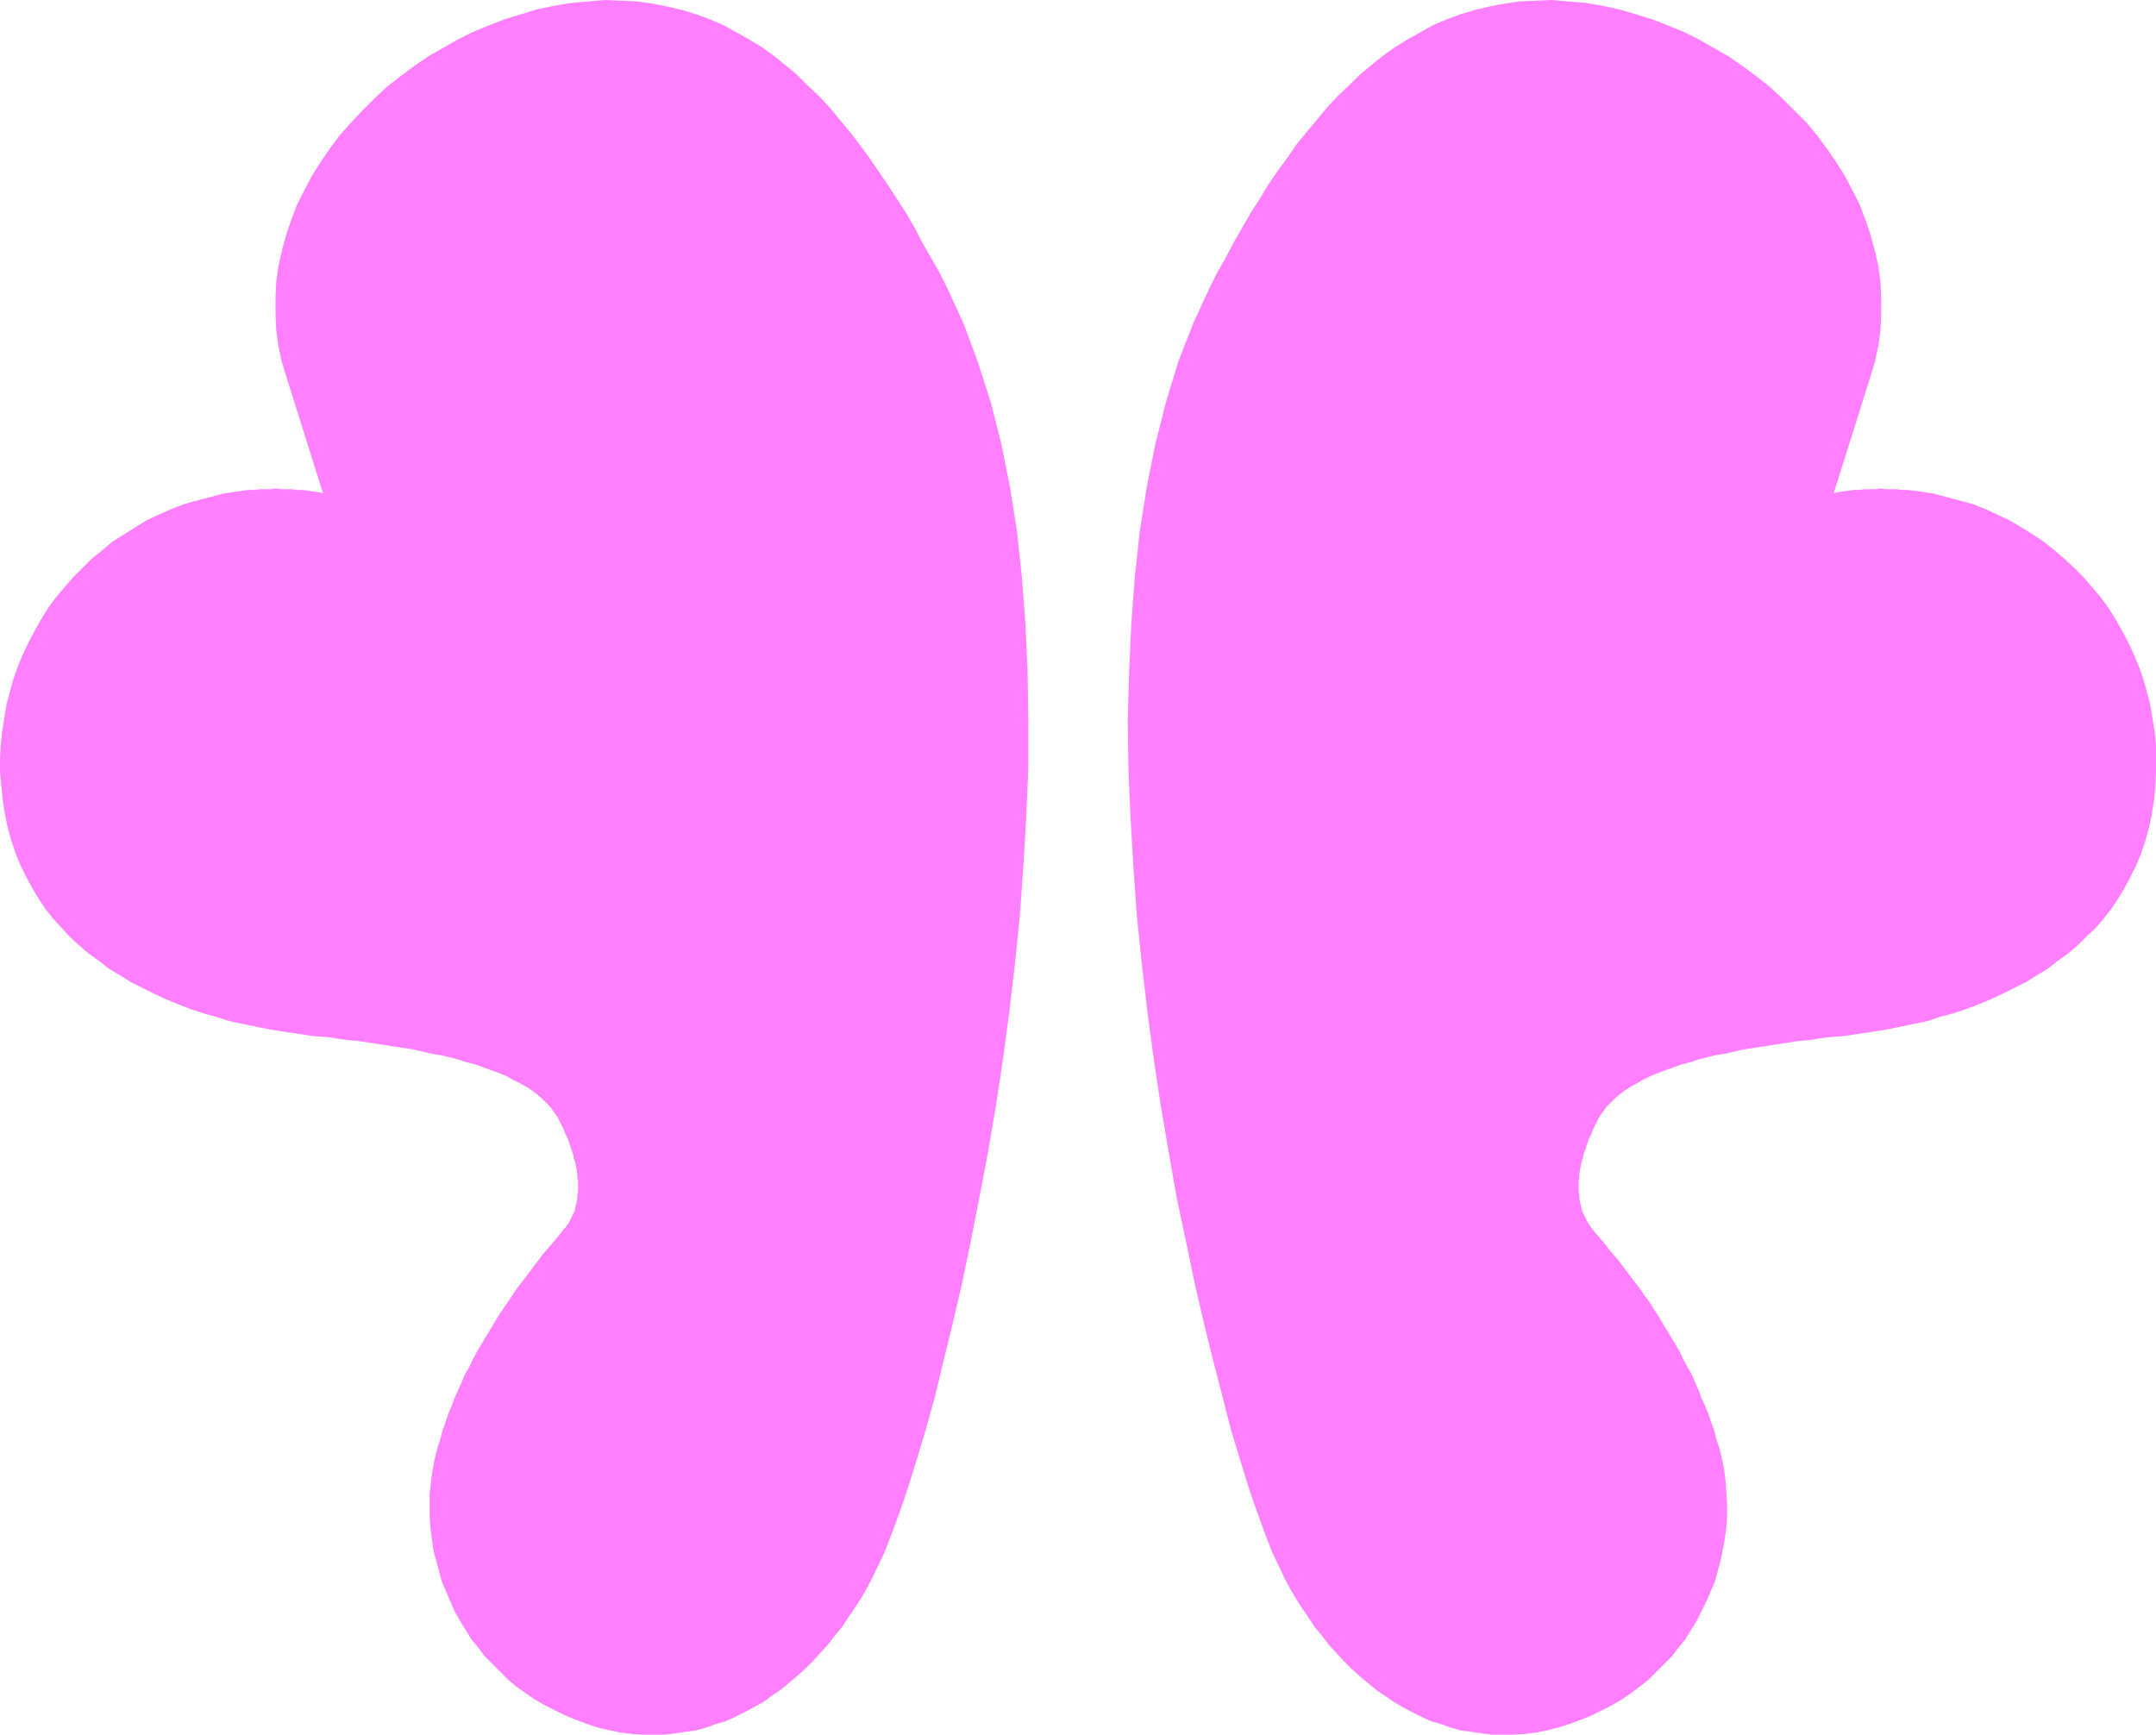 <?xml version="1.0" encoding="UTF-8" standalone="no"?>
<svg
   version="1.0"
   width="129.809mm"
   height="104.452mm"
   id="svg2"
   sodipodi:docname="Butterfly 2.wmf"
   xmlns:inkscape="http://www.inkscape.org/namespaces/inkscape"
   xmlns:sodipodi="http://sodipodi.sourceforge.net/DTD/sodipodi-0.dtd"
   xmlns="http://www.w3.org/2000/svg"
   xmlns:svg="http://www.w3.org/2000/svg">
  <sodipodi:namedview
     id="namedview2"
     pagecolor="#ffffff"
     bordercolor="#000000"
     borderopacity="0.25"
     inkscape:showpageshadow="2"
     inkscape:pageopacity="0.0"
     inkscape:pagecheckerboard="0"
     inkscape:deskcolor="#d1d1d1"
     inkscape:document-units="mm" />
  <defs
     id="defs1">
    <pattern
       id="WMFhbasepattern"
       patternUnits="userSpaceOnUse"
       width="6"
       height="6"
       x="0"
       y="0" />
  </defs>
  <path
     style="fill:#ff7fff;fill-opacity:1;fill-rule:evenodd;stroke:none"
     d="m 199.737,356.48 -1.131,2.424 -1.293,2.424 -1.293,2.262 -1.454,2.262 -1.454,2.101 -1.454,2.262 -1.616,1.939 -1.616,2.101 -1.616,1.778 -1.778,1.939 -1.778,1.778 -1.778,1.616 -1.939,1.616 -1.939,1.616 -1.939,1.293 -1.939,1.454 -2.101,1.131 -2.101,1.131 -2.262,1.131 -2.101,0.97 -2.262,0.646 -2.262,0.808 -2.262,0.646 -2.424,0.323 -2.262,0.323 -2.424,0.323 h -2.424 -2.586 l -2.424,-0.162 -2.586,-0.323 -2.424,-0.485 -2.747,-0.646 -2.424,-0.808 -2.586,-0.97 -2.424,-0.97 -2.262,-1.131 -2.262,-1.131 -2.262,-1.293 -2.101,-1.454 -2.101,-1.454 -1.939,-1.616 -1.778,-1.778 -1.778,-1.778 -1.778,-1.778 -1.454,-1.939 -1.616,-1.939 -1.293,-2.101 -1.293,-2.101 -1.293,-2.262 -0.97,-2.262 -0.97,-2.262 -0.97,-2.262 -0.646,-2.424 -0.646,-2.424 -0.646,-2.424 -0.323,-2.586 -0.323,-2.424 -0.162,-2.586 v -2.586 -2.586 l 0.323,-2.586 0.323,-2.586 0.485,-2.586 0.646,-2.586 0.646,-1.939 0.485,-1.939 0.646,-1.778 0.646,-1.939 0.808,-1.939 0.646,-1.778 0.808,-1.778 0.808,-1.778 0.808,-1.939 0.97,-1.616 0.808,-1.778 0.97,-1.778 0.97,-1.616 0.97,-1.616 0.97,-1.616 0.97,-1.616 0.97,-1.616 0.97,-1.454 1.131,-1.616 0.97,-1.454 0.97,-1.454 0.97,-1.293 1.131,-1.454 0.97,-1.293 0.97,-1.293 0.97,-1.293 0.97,-1.293 0.97,-1.131 0.97,-1.131 0.97,-1.131 0.97,-1.131 0.808,-1.131 0.485,-0.485 0.485,-0.646 0.323,-0.485 0.323,-0.646 0.323,-0.646 0.323,-0.646 0.323,-0.646 0.162,-0.646 0.162,-0.808 0.162,-0.646 0.162,-0.808 v -0.808 l 0.162,-0.808 v -0.808 -0.808 -0.808 l -0.162,-0.808 v -0.808 l -0.162,-0.97 -0.162,-0.808 -0.162,-0.808 -0.323,-0.97 -0.162,-0.97 -0.323,-0.808 -0.323,-0.97 -0.323,-0.97 -0.323,-0.97 -0.485,-0.808 -0.323,-0.97 -0.485,-0.97 -0.485,-0.97 -0.485,-0.97 -0.808,-1.131 -0.808,-1.131 -0.97,-0.97 -0.97,-0.97 -1.131,-0.97 -1.293,-0.97 -1.293,-0.808 -1.454,-0.808 -1.616,-0.808 -1.454,-0.808 -1.616,-0.646 -1.778,-0.646 -1.778,-0.646 -1.778,-0.646 -1.939,-0.485 -1.939,-0.646 -1.939,-0.485 -2.101,-0.485 -1.939,-0.323 -2.101,-0.485 -2.101,-0.485 -2.101,-0.323 -2.101,-0.323 -2.101,-0.323 -2.101,-0.323 -2.101,-0.323 -2.101,-0.323 -2.101,-0.162 -2.262,-0.323 -1.939,-0.323 -2.101,-0.162 -1.939,-0.162 -3.232,-0.485 -3.232,-0.485 -3.07,-0.485 -3.232,-0.646 -3.07,-0.646 -3.07,-0.646 -3.07,-0.97 -2.909,-0.808 -2.909,-0.97 -2.909,-1.131 -2.747,-1.131 -2.747,-1.293 -2.586,-1.293 -2.586,-1.293 -2.586,-1.616 -2.424,-1.454 -2.262,-1.778 -2.262,-1.616 -2.262,-1.939 -2.101,-1.939 -1.778,-1.939 -1.939,-2.101 -1.778,-2.262 L 8.726,204.419 7.272,201.995 5.979,199.571 4.686,196.985 3.555,194.238 2.586,191.329 1.778,188.421 1.131,185.35 0.646,182.28 0.323,179.048 0,175.816 v -3.07 l 0.162,-3.07 0.323,-3.232 0.485,-2.909 0.485,-3.07 0.808,-3.07 0.808,-2.909 0.97,-2.747 1.131,-2.747 1.293,-2.747 1.454,-2.747 1.454,-2.586 1.616,-2.586 1.778,-2.424 1.939,-2.262 1.939,-2.262 2.101,-2.101 2.101,-2.101 2.424,-1.939 2.262,-1.939 2.586,-1.616 2.586,-1.616 2.586,-1.616 2.747,-1.293 2.909,-1.293 2.909,-1.131 2.909,-0.808 3.07,-0.808 3.07,-0.808 3.232,-0.485 1.293,-0.162 1.131,-0.162 h 1.293 l 1.293,-0.162 h 1.131 1.293 l 1.131,-0.162 1.293,0.162 h 1.293 1.131 l 1.293,0.162 h 1.131 l 1.131,0.162 1.293,0.162 1.131,0.162 1.131,0.323 -8.242,-26.179 -1.131,-3.717 -0.808,-3.717 -0.485,-3.555 -0.162,-3.717 v -3.555 l 0.162,-3.717 0.485,-3.555 0.808,-3.555 0.97,-3.555 1.131,-3.394 1.293,-3.394 1.616,-3.232 1.778,-3.394 1.939,-3.07 2.101,-3.07 2.262,-3.07 2.586,-2.909 2.586,-2.747 2.747,-2.747 2.747,-2.586 3.07,-2.424 3.07,-2.262 3.232,-2.262 3.394,-1.939 3.394,-1.939 3.555,-1.778 3.555,-1.454 3.717,-1.454 3.717,-1.131 3.717,-1.131 3.878,-0.808 3.878,-0.646 3.878,-0.323 L 137.683,0 l 3.717,0.162 3.555,0.162 3.394,0.485 3.394,0.646 3.394,0.808 3.232,0.97 3.07,1.131 3.07,1.293 2.909,1.616 2.909,1.616 2.909,1.778 2.747,1.939 2.586,2.101 2.747,2.262 2.424,2.424 2.586,2.424 2.424,2.586 2.262,2.747 2.424,2.909 2.101,2.747 2.262,3.07 2.101,3.07 2.101,3.07 2.101,3.232 2.101,3.232 1.939,3.394 1.778,3.394 1.939,3.394 1.939,3.394 1.778,3.555 3.717,8.08 3.232,8.726 2.909,9.049 2.424,9.534 1.939,9.696 1.616,10.181 1.131,10.504 0.808,10.665 0.485,10.827 0.162,10.989 v 11.15 l -0.485,11.15 -0.646,11.15 -0.808,11.312 -1.131,10.989 -1.293,10.989 -1.454,10.827 -1.616,10.665 -1.778,10.342 -1.939,10.181 -1.939,9.857 -1.939,9.373 -2.101,9.049 -2.101,8.565 -1.939,8.08 -2.101,7.595 -2.101,6.949 -1.939,6.302 -1.939,5.656 -1.778,4.848 -1.616,4.201 z"
     id="path1" />
  <path
     style="fill:#ff7fff;fill-opacity:1;fill-rule:evenodd;stroke:none"
     d="m 291.041,356.48 1.131,2.424 1.293,2.424 1.293,2.262 1.454,2.262 1.454,2.101 1.454,2.262 1.616,1.939 1.616,2.101 1.616,1.778 1.778,1.939 1.778,1.778 1.778,1.616 1.939,1.616 1.939,1.616 1.939,1.293 2.101,1.454 1.939,1.131 2.101,1.131 2.262,1.131 2.101,0.97 2.262,0.646 2.262,0.808 2.262,0.646 2.424,0.323 2.262,0.323 2.424,0.323 h 2.424 2.424 l 2.586,-0.162 2.586,-0.323 2.424,-0.485 2.586,-0.646 2.586,-0.808 2.586,-0.97 2.424,-0.97 2.262,-1.131 2.262,-1.131 2.262,-1.293 2.101,-1.454 1.939,-1.454 2.101,-1.616 1.778,-1.778 1.778,-1.778 1.778,-1.778 1.454,-1.939 1.616,-1.939 1.293,-2.101 1.293,-2.101 1.131,-2.262 1.131,-2.262 0.97,-2.262 0.97,-2.262 0.646,-2.424 0.646,-2.424 0.485,-2.424 0.485,-2.586 0.323,-2.424 0.162,-2.586 v -2.586 l -0.162,-2.586 -0.162,-2.586 -0.323,-2.586 -0.485,-2.586 -0.646,-2.586 -0.646,-1.939 -0.485,-1.939 -0.646,-1.778 -0.646,-1.939 -0.808,-1.939 -0.808,-1.778 -0.646,-1.778 -0.808,-1.778 -0.808,-1.939 -0.97,-1.616 -0.97,-1.778 -0.808,-1.778 -0.97,-1.616 -0.97,-1.616 -0.97,-1.616 -0.97,-1.616 -0.97,-1.616 -0.97,-1.454 -0.97,-1.616 -1.131,-1.454 -0.97,-1.454 -0.97,-1.293 -1.131,-1.454 -0.97,-1.293 -0.97,-1.293 -0.97,-1.293 -1.131,-1.293 -0.97,-1.131 -0.808,-1.131 -0.97,-1.131 -0.97,-1.131 -0.97,-1.131 -0.323,-0.485 -0.485,-0.646 -0.323,-0.485 -0.323,-0.646 -0.323,-0.646 -0.323,-0.646 -0.323,-0.646 -0.162,-0.646 -0.162,-0.808 -0.162,-0.646 -0.162,-0.808 v -0.808 l -0.162,-0.808 v -0.808 -0.808 -0.808 l 0.162,-0.808 v -0.808 l 0.162,-0.97 0.162,-0.808 0.162,-0.808 0.323,-0.97 0.162,-0.97 0.323,-0.808 0.323,-0.97 0.323,-0.97 0.323,-0.97 0.485,-0.808 0.323,-0.97 0.485,-0.97 0.485,-0.97 0.485,-0.97 0.808,-1.131 0.808,-1.131 0.97,-0.97 0.97,-0.97 1.131,-0.97 1.293,-0.97 1.293,-0.808 1.454,-0.808 1.454,-0.808 1.616,-0.808 1.616,-0.646 1.778,-0.646 1.778,-0.646 1.778,-0.646 1.939,-0.485 1.939,-0.646 1.939,-0.485 1.939,-0.485 2.101,-0.323 2.101,-0.485 2.101,-0.485 2.101,-0.323 2.101,-0.323 2.101,-0.323 2.101,-0.323 2.101,-0.323 2.101,-0.323 2.101,-0.162 2.101,-0.323 2.101,-0.323 2.101,-0.162 1.939,-0.162 3.232,-0.485 3.232,-0.485 3.07,-0.485 3.232,-0.646 3.07,-0.646 3.07,-0.646 2.909,-0.97 3.07,-0.808 2.909,-0.97 2.909,-1.131 2.747,-1.131 2.747,-1.293 2.586,-1.293 2.586,-1.293 2.586,-1.616 2.424,-1.454 2.262,-1.778 2.262,-1.616 2.262,-1.939 1.939,-1.939 2.101,-1.939 1.778,-2.101 1.778,-2.262 1.616,-2.424 1.454,-2.424 1.293,-2.424 1.293,-2.586 1.131,-2.747 0.97,-2.909 0.808,-2.909 0.646,-3.07 0.485,-3.07 0.323,-3.232 0.162,-3.232 v -3.07 -3.07 l -0.323,-3.232 -0.485,-2.909 -0.485,-3.07 -0.808,-3.07 -0.808,-2.909 -0.97,-2.747 -1.131,-2.747 -1.293,-2.747 -1.454,-2.747 -1.454,-2.586 -1.616,-2.586 -1.778,-2.424 -1.939,-2.262 -1.939,-2.262 -2.101,-2.101 -2.262,-2.101 -2.262,-1.939 -2.424,-1.939 -2.424,-1.616 -2.586,-1.616 -2.747,-1.616 -2.747,-1.293 -2.747,-1.293 -2.909,-1.131 -2.909,-0.808 -3.07,-0.808 -3.07,-0.808 -3.232,-0.485 -1.293,-0.162 -1.293,-0.162 h -1.131 l -1.293,-0.162 h -1.131 -1.293 l -1.293,-0.162 -1.131,0.162 h -1.293 -1.131 l -1.293,0.162 h -1.131 l -1.131,0.162 -1.293,0.162 -1.131,0.162 -1.131,0.323 8.242,-26.179 1.131,-3.717 0.808,-3.717 0.485,-3.555 0.162,-3.717 v -3.555 l -0.162,-3.717 -0.485,-3.555 -0.808,-3.555 -0.97,-3.555 -1.131,-3.394 -1.293,-3.394 -1.616,-3.232 -1.778,-3.394 -1.939,-3.07 -2.101,-3.07 -2.262,-3.07 -2.424,-2.909 -2.747,-2.747 -2.747,-2.747 -2.747,-2.586 -3.07,-2.424 -3.07,-2.262 -3.232,-2.262 -3.394,-1.939 -3.394,-1.939 -3.555,-1.778 -3.555,-1.454 -3.717,-1.454 -3.717,-1.131 -3.878,-1.131 -3.717,-0.808 -3.878,-0.646 L 356.812,0.323 353.096,0 l -3.717,0.162 -3.555,0.162 -3.394,0.485 -3.394,0.646 -3.394,0.808 -3.232,0.97 -3.07,1.131 -3.07,1.293 -2.909,1.616 -2.909,1.616 -2.909,1.778 -2.747,1.939 -2.586,2.101 -2.747,2.262 -2.424,2.424 -2.586,2.424 -2.424,2.586 -2.262,2.747 -2.424,2.909 -2.262,2.747 -2.101,3.07 -2.262,3.07 -2.101,3.07 -1.939,3.232 -2.101,3.232 -1.939,3.394 -1.939,3.394 -1.778,3.394 -1.939,3.394 -1.778,3.555 -3.717,8.08 -3.394,8.726 -2.747,9.049 -2.424,9.534 -1.939,9.696 -1.616,10.181 -1.131,10.504 -0.808,10.665 -0.485,10.827 -0.323,10.989 0.162,11.15 0.485,11.15 0.646,11.15 0.808,11.312 1.131,10.989 1.293,10.989 1.454,10.827 1.616,10.665 1.778,10.342 1.778,10.181 2.101,9.857 1.939,9.373 2.101,9.049 2.101,8.565 2.101,8.08 1.939,7.595 2.101,6.949 1.939,6.302 1.939,5.656 1.778,4.848 1.616,4.201 z"
     id="path2" />
</svg>
